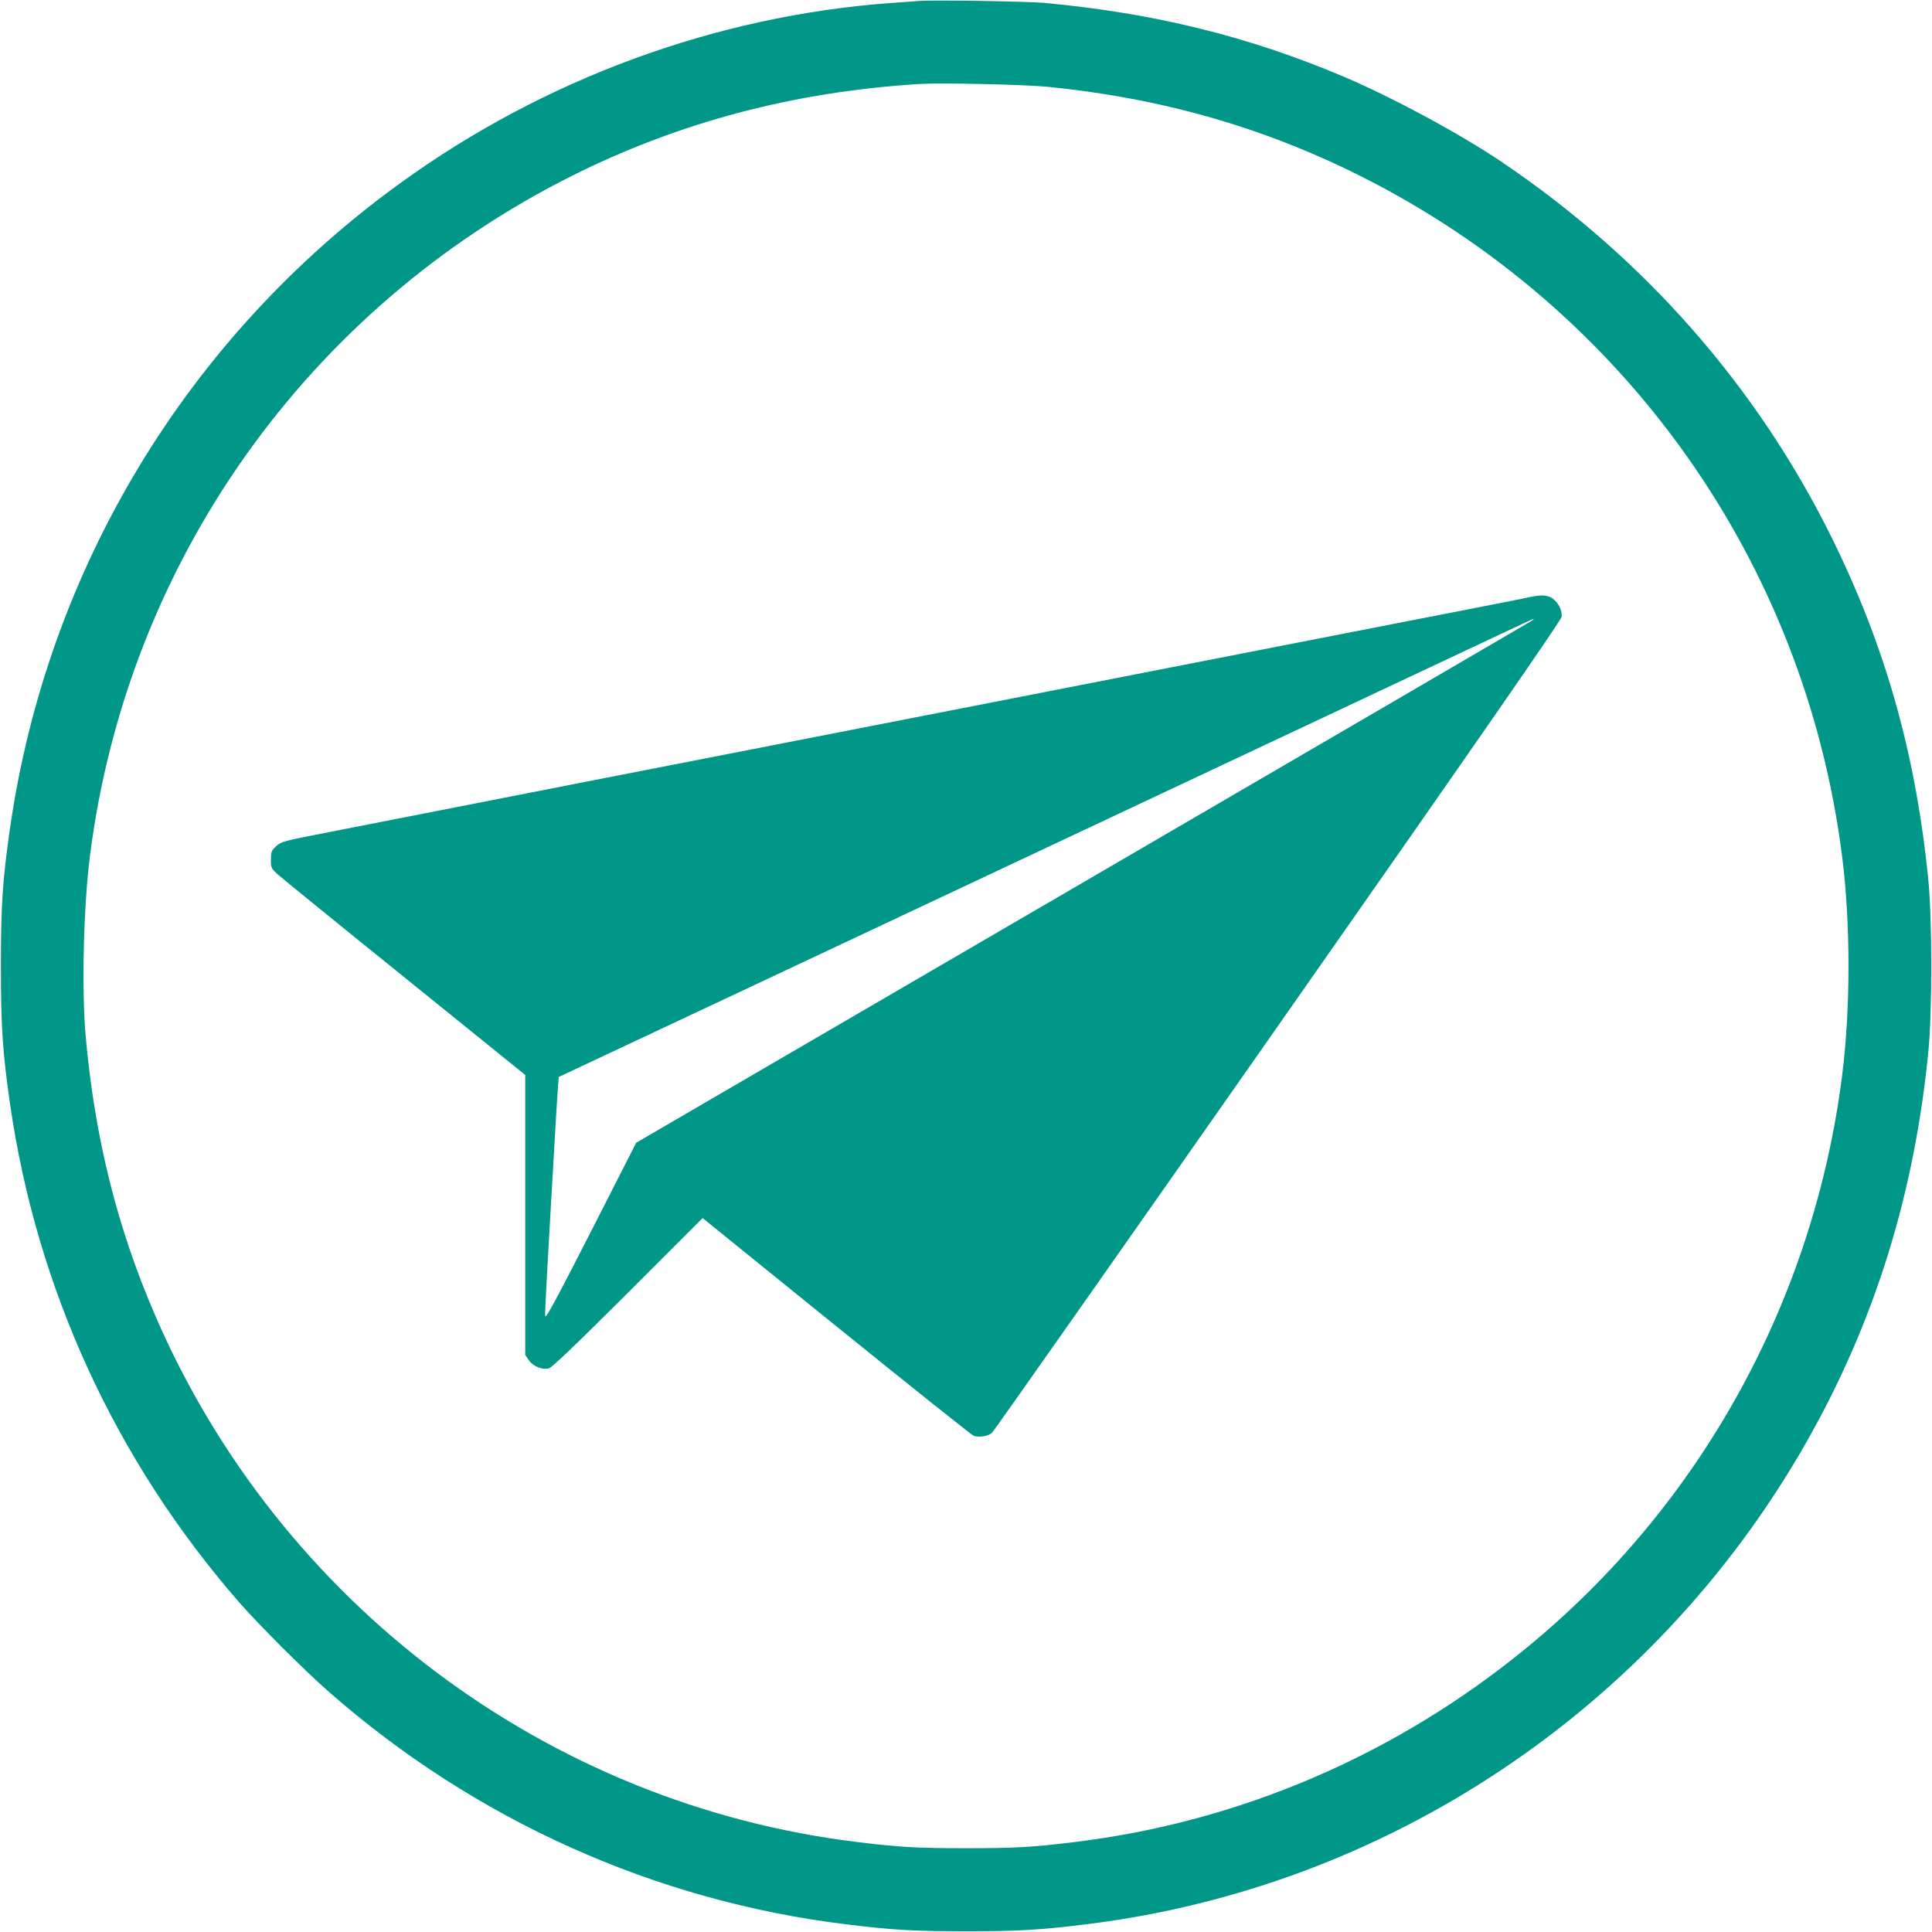 <?xml version="1.0" standalone="no"?>
<!DOCTYPE svg PUBLIC "-//W3C//DTD SVG 20010904//EN"
 "http://www.w3.org/TR/2001/REC-SVG-20010904/DTD/svg10.dtd">
<svg version="1.0" xmlns="http://www.w3.org/2000/svg"
 width="1280pt" height="1280pt" viewBox="0 0 1280 1280"
 preserveAspectRatio="xMidYMid meet">
<g transform="translate(0,1280) scale(0.1,-0.1)"
fill="#009688" stroke="none">
<path d="M6095 12794 c-27 -2 -115 -8 -195 -14 -1158 -85 -2296 -503 -3249
-1194 -1410 -1020 -2339 -2557 -2585 -4276 -49 -341 -60 -508 -60 -910 0 -402
11 -569 60 -910 176 -1227 699 -2366 1518 -3305 132 -151 433 -452 594 -593
968 -850 2160 -1386 3427 -1541 308 -38 447 -46 795 -46 348 0 487 8 795 46
1993 244 3764 1427 4767 3184 456 799 722 1651 815 2610 24 253 24 857 0 1110
-81 836 -282 1553 -638 2276 -496 1007 -1245 1859 -2194 2499 -271 183 -726
428 -1045 563 -627 266 -1261 422 -1985 488 -112 10 -729 20 -820 13z m845
-569 c748 -74 1424 -266 2069 -589 1755 -879 2947 -2559 3195 -4506 57 -444
57 -1016 0 -1460 -190 -1489 -937 -2843 -2091 -3788 -864 -709 -1899 -1153
-2993 -1286 -276 -34 -395 -41 -720 -41 -325 0 -444 7 -720 41 -2051 249
-3828 1582 -4652 3489 -251 580 -400 1177 -460 1845 -28 312 -15 862 28 1200
247 1945 1440 3627 3195 4506 714 357 1479 558 2309 608 141 8 692 -4 840 -19z"/>
<path d="M10140 8845 c-36 -8 -157 -32 -270 -54 -547 -107 -1077 -210 -1490
-291 -250 -49 -1263 -247 -2250 -440 -987 -193 -2001 -391 -2252 -440 -581
-114 -1281 -251 -1693 -332 -308 -60 -321 -63 -355 -94 -32 -30 -35 -37 -35
-89 0 -55 2 -59 46 -99 25 -22 404 -331 842 -684 l797 -644 0 -927 0 -928 23
-34 c27 -40 88 -66 133 -55 20 5 173 151 524 501 l495 495 885 -716 c487 -394
896 -720 910 -726 34 -13 97 -4 122 19 11 10 864 1223 1895 2696 1295 1849
1876 2687 1879 2710 6 38 -20 92 -56 119 -36 26 -76 29 -150 13z m8 -158 c-10
-7 -1348 -787 -2975 -1735 l-2958 -1723 -300 -589 c-233 -456 -301 -582 -303
-559 -3 24 17 379 73 1338 8 134 16 245 17 246 2 1 626 294 1388 652 2443
1149 4598 2162 4835 2274 127 60 232 109 235 109 3 -1 -3 -6 -12 -13z"/>
</g>
</svg>
